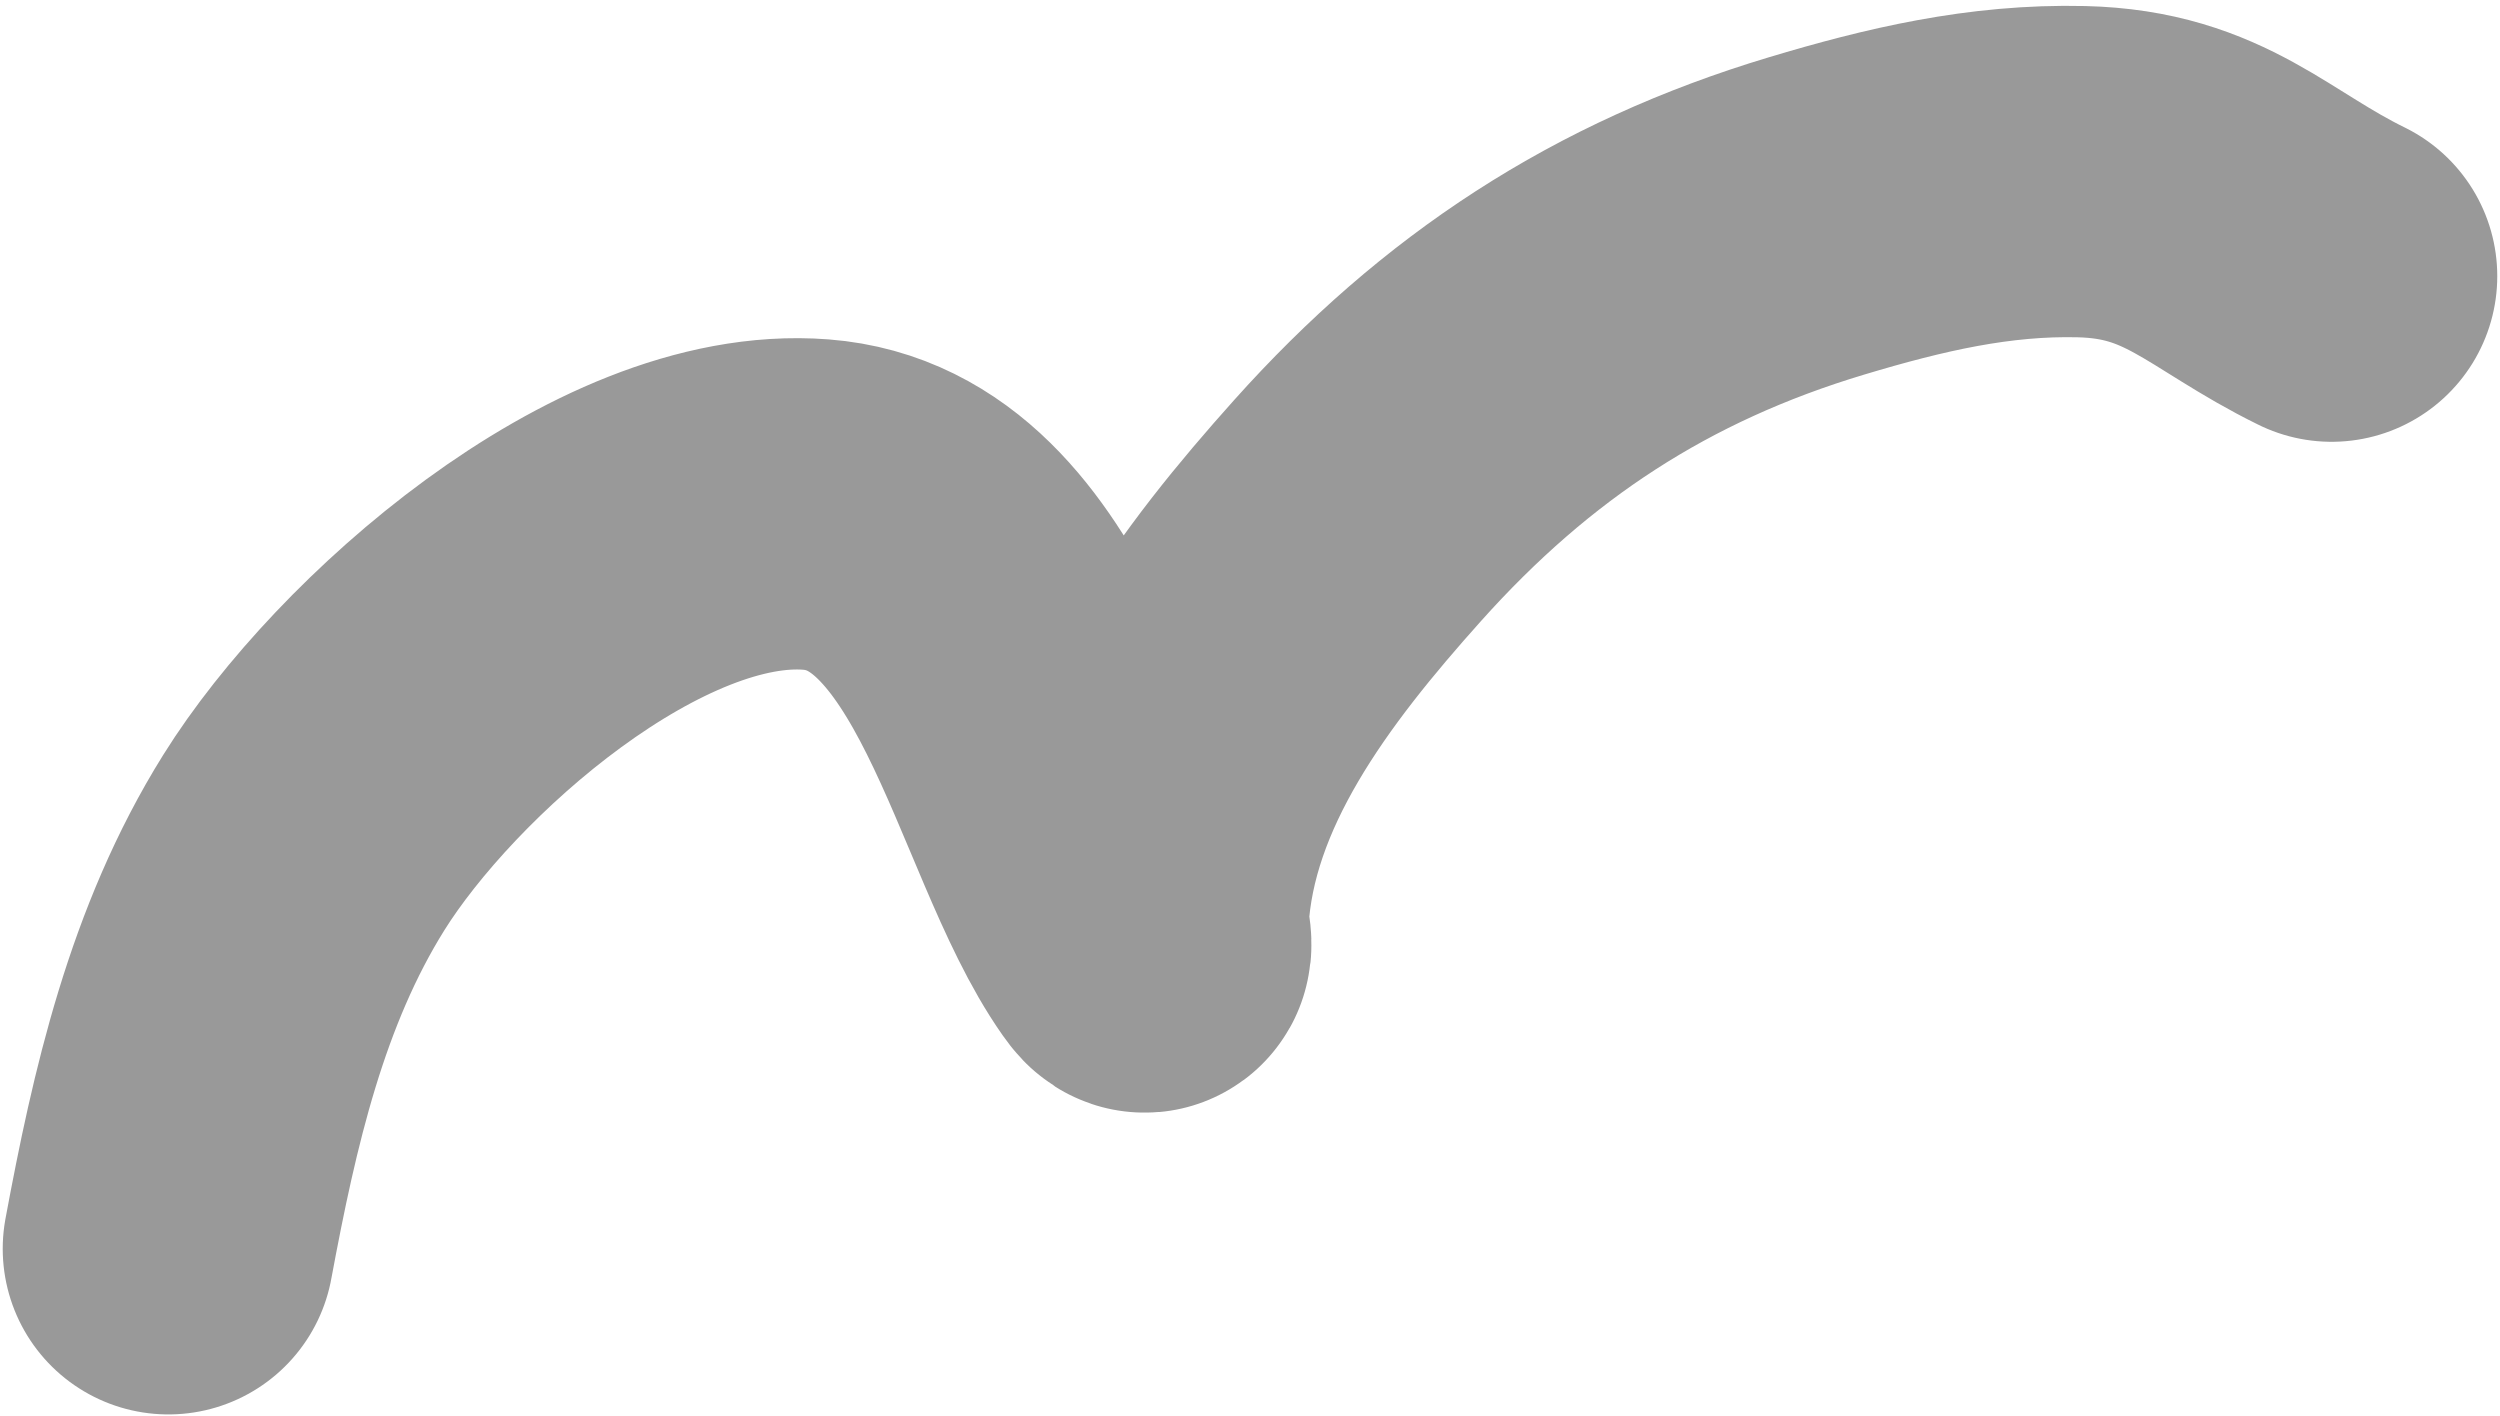 <?xml version="1.0" encoding="UTF-8"?> <svg xmlns="http://www.w3.org/2000/svg" width="249" height="141" viewBox="0 0 249 141" fill="none"><path opacity="0.4" d="M16.771 124.377C19.38 110.351 22.578 96.229 30.253 83.929C39.316 69.405 62.56 48.803 81.255 50.254C100.279 51.73 104.447 80.964 113.377 93.648C114.755 95.605 113.773 92.819 113.854 91.376C114.748 75.611 125.081 62.176 135.204 50.862C148.017 36.542 162.481 27.043 180.944 21.502C189.676 18.881 198.146 16.879 207.311 17.098C218.649 17.367 222.891 22.933 232.227 27.503" stroke="black" stroke-width="33" stroke-linecap="round"></path></svg> 